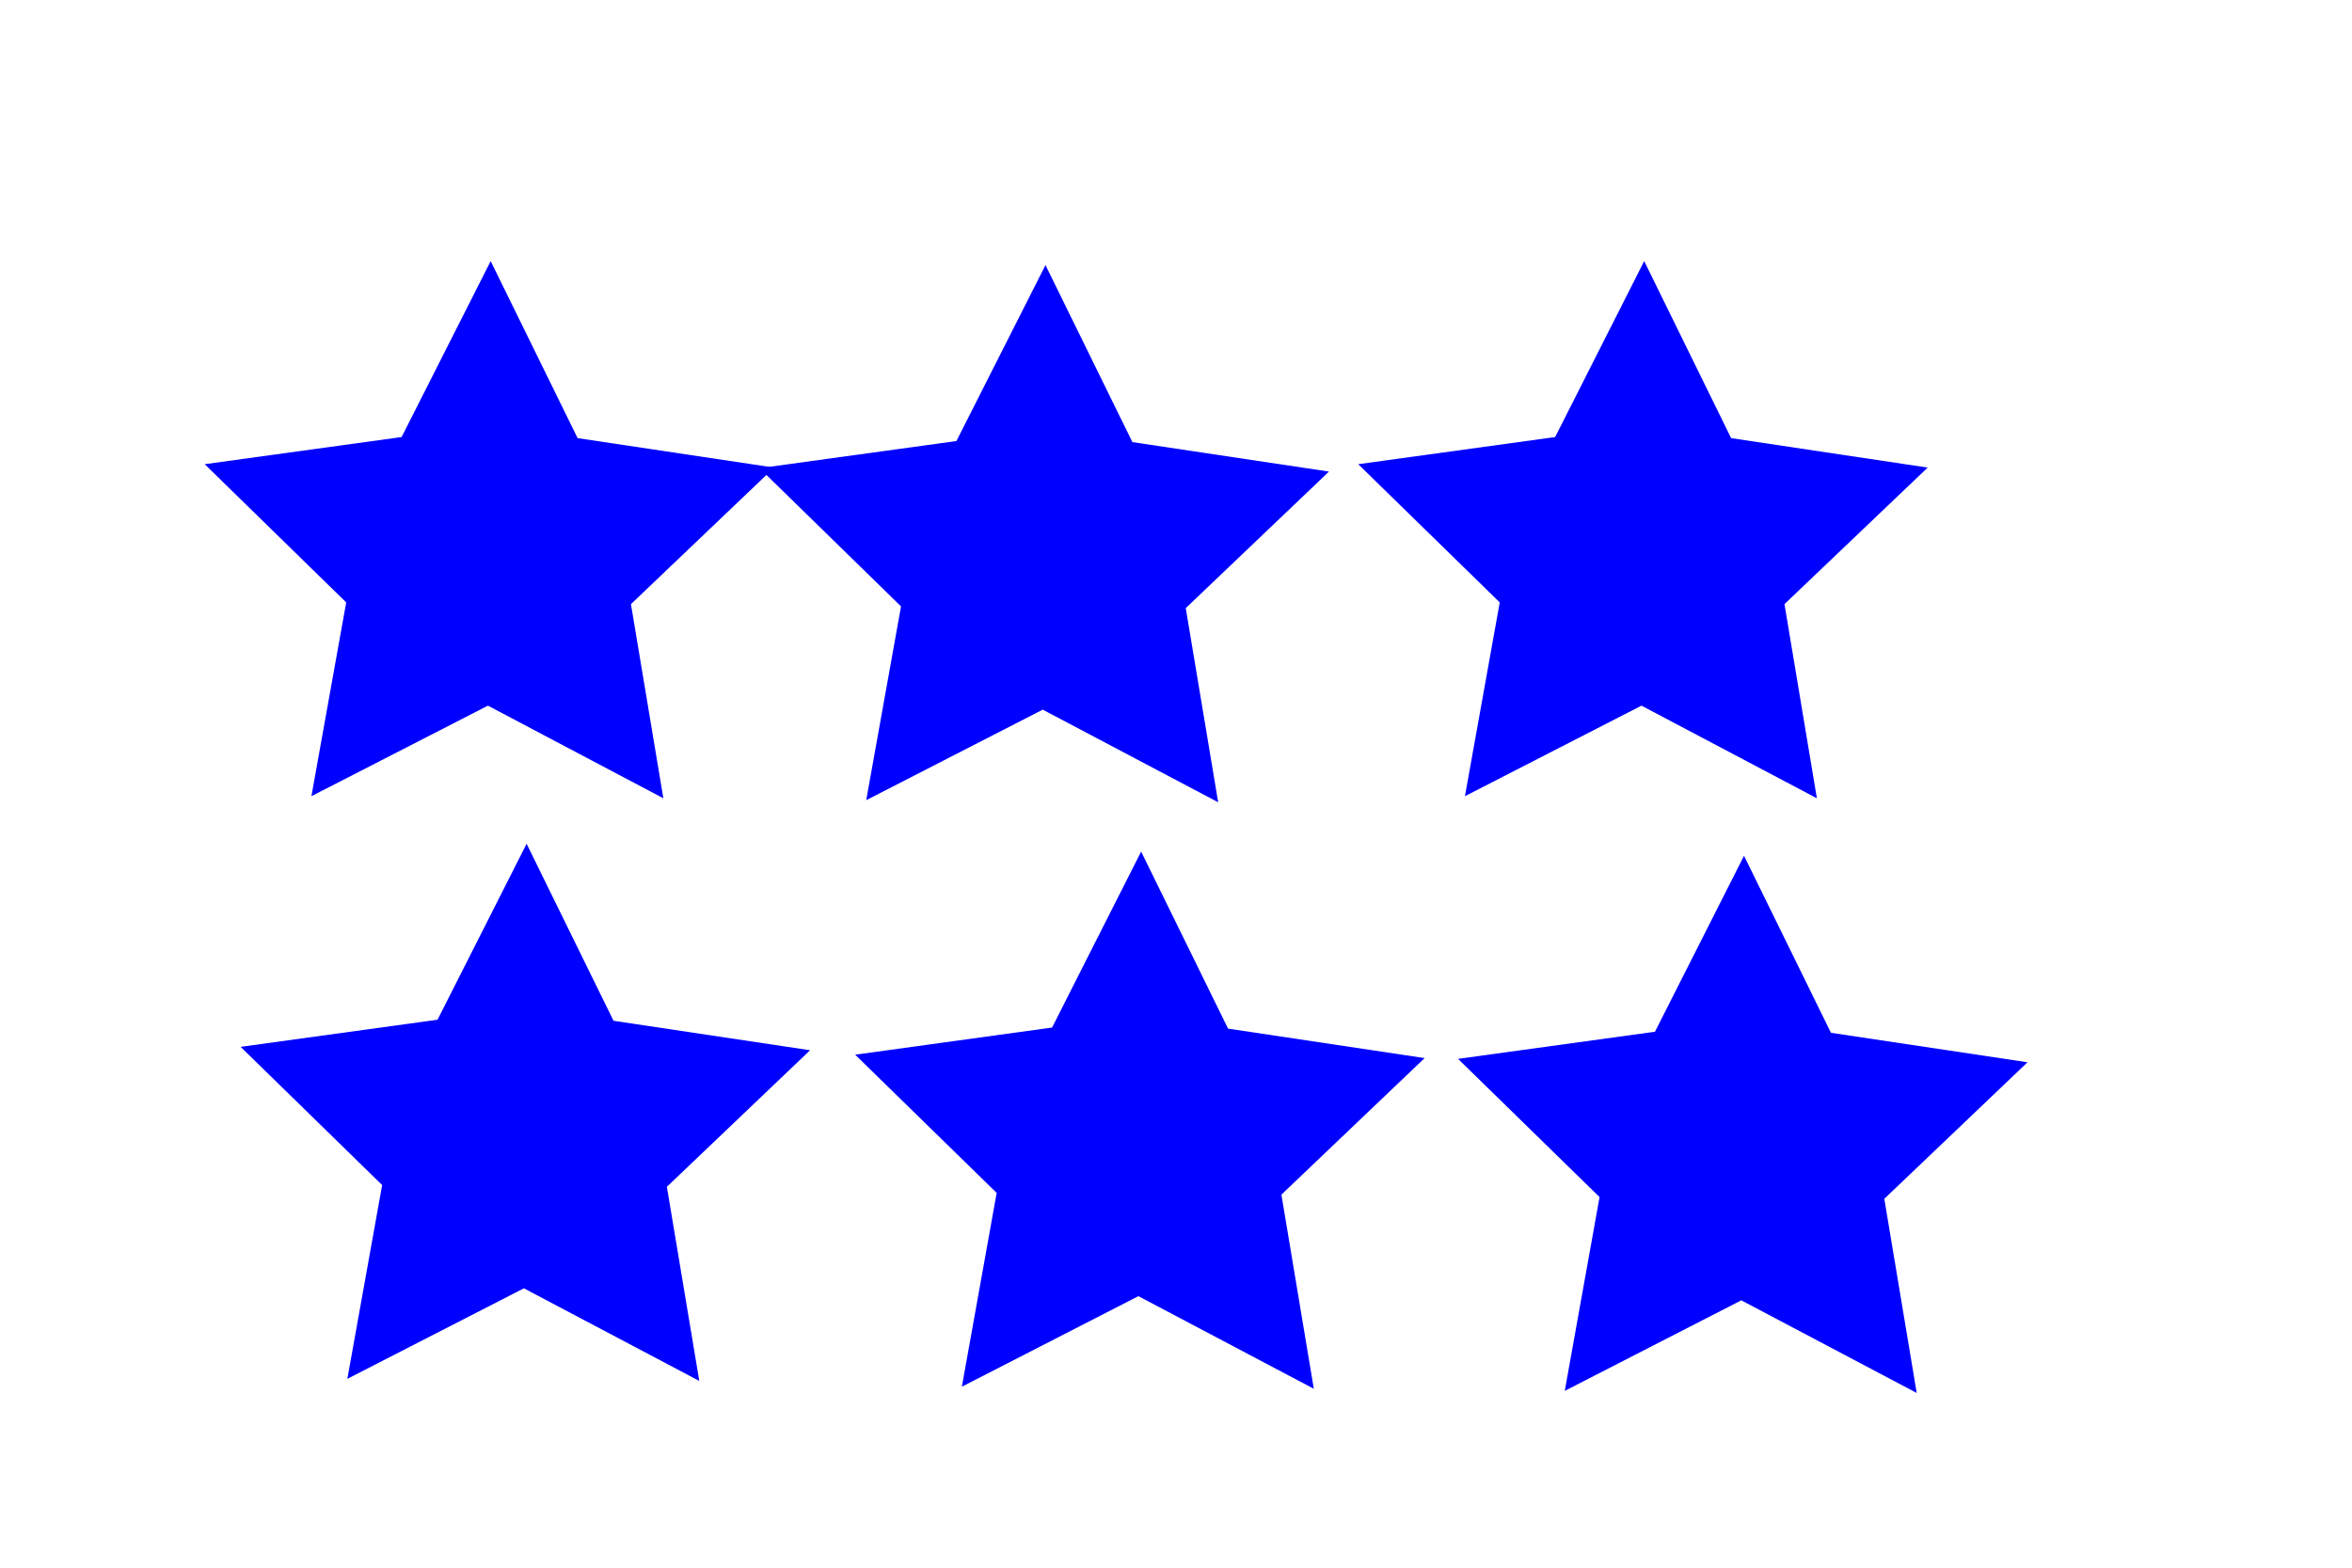 <svg version="1.1" viewBox="0 0 900 600" xmlns="http://www.w3.org/2000/svg" 
xmlns:xlink="http://www.w3.org/1999/xlink">
 <g>
  <path id="a" transform="matrix(1.325 0 0 1.312 -41.64 95.08)" 
  d="m223 160.4-50.66-27.02-50.98 26.41 10.05-56.53-40.87-40.32 56.87-7.914 25.72-51.33 25.1 51.64 56.77 8.598-41.36 39.83z" 
  style="fill:#00f;stroke-width:3"/>
  <use transform="translate(212.3 1.527)" xlink:href="#a"/>
  <use transform="translate(441.4)" xlink:href="#a"/>
  <use transform="translate(13.75 223)" xlink:href="#a"/>
  <use transform="translate(248.9 226)" xlink:href="#a"/>
  <use transform="translate(479.6 227.6)" xlink:href="#a"/>
 </g>
</svg>
